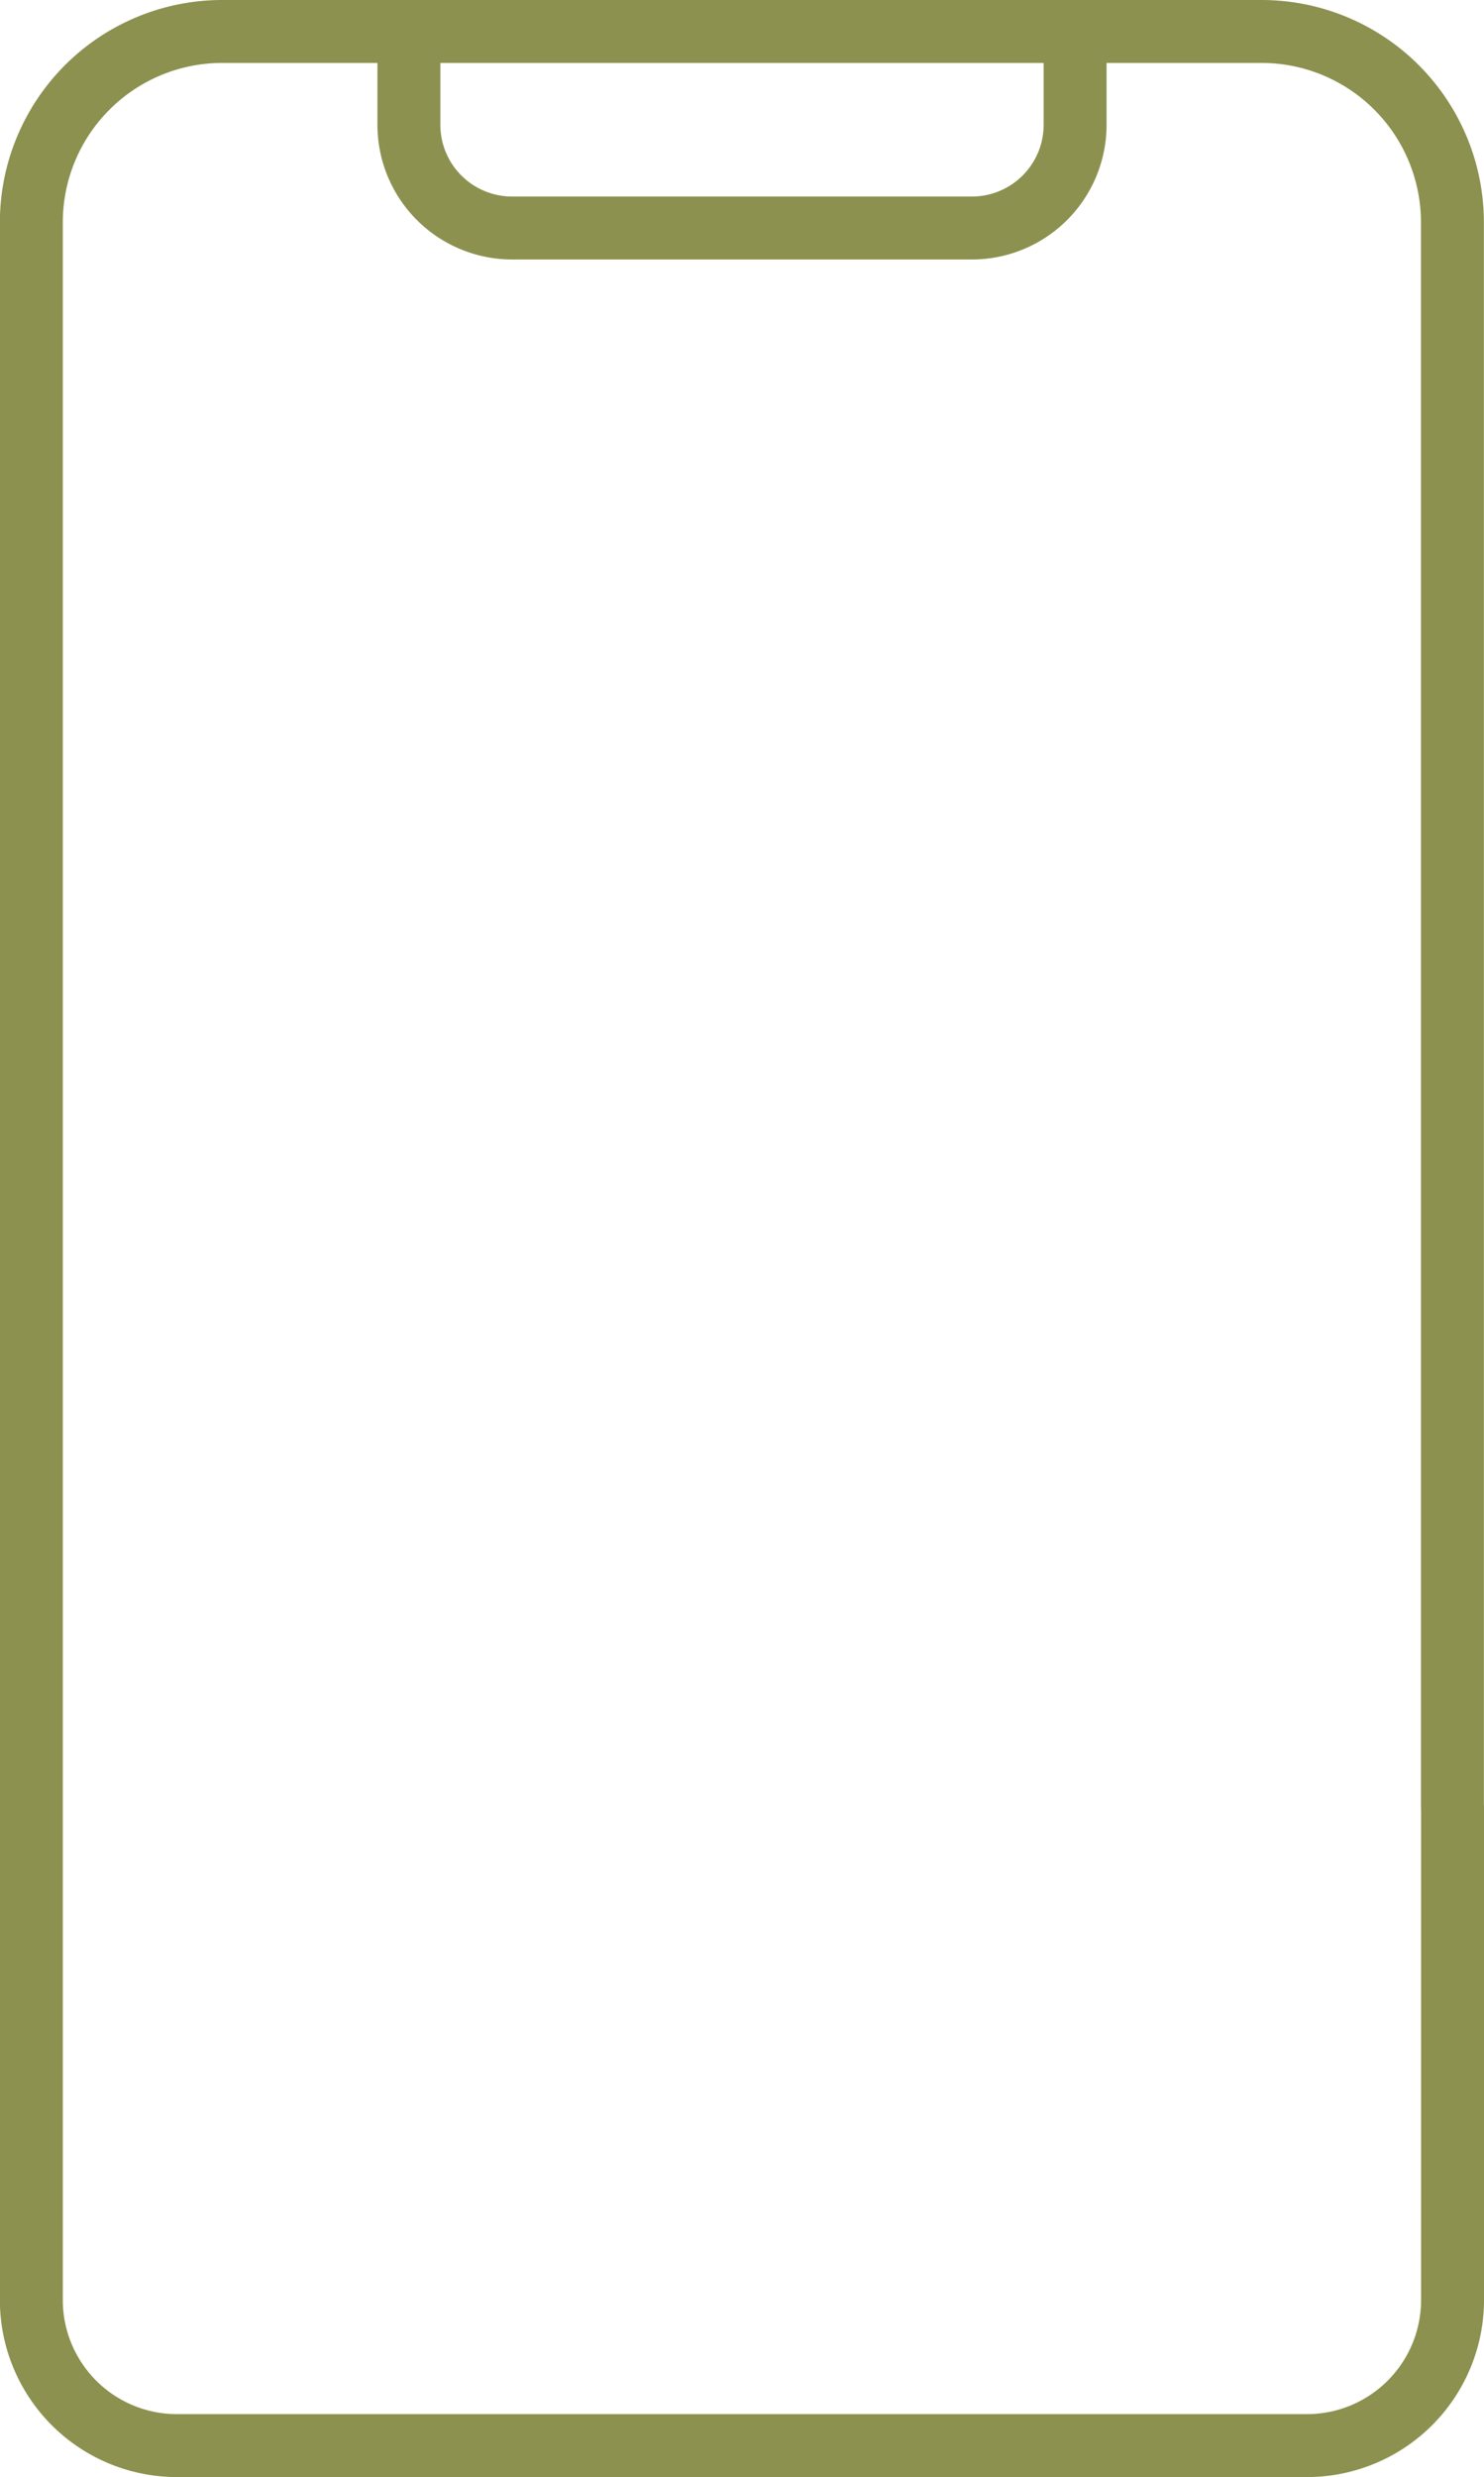 <svg xmlns="http://www.w3.org/2000/svg" width="24.952" height="41.641" viewBox="0 0 24.952 41.641">
  <g id="Gruppe_4684" data-name="Gruppe 4684" transform="translate(-235.493 -308.695)">
    <path id="Pfad_2378" data-name="Pfad 2378" d="M259.916,339.07v8.289a2.448,2.448,0,0,1-2.448,2.448h-19a2.448,2.448,0,0,1-2.448-2.448V312.434a3.21,3.21,0,0,1,3.21-3.21h17.474a3.21,3.21,0,0,1,3.21,3.21V339.07" fill="none" stroke="#8c914f" stroke-linecap="round" stroke-linejoin="round" stroke-width="1.058"/>
    <path id="Pfad_2379" data-name="Pfad 2379" d="M242.368,309.224v1.568a1.736,1.736,0,0,0,1.736,1.736h7.73a1.736,1.736,0,0,0,1.736-1.736v-1.568" fill="none" stroke="#8c914f" stroke-linecap="round" stroke-linejoin="round" stroke-width="1.058"/>
  </g>
</svg>
